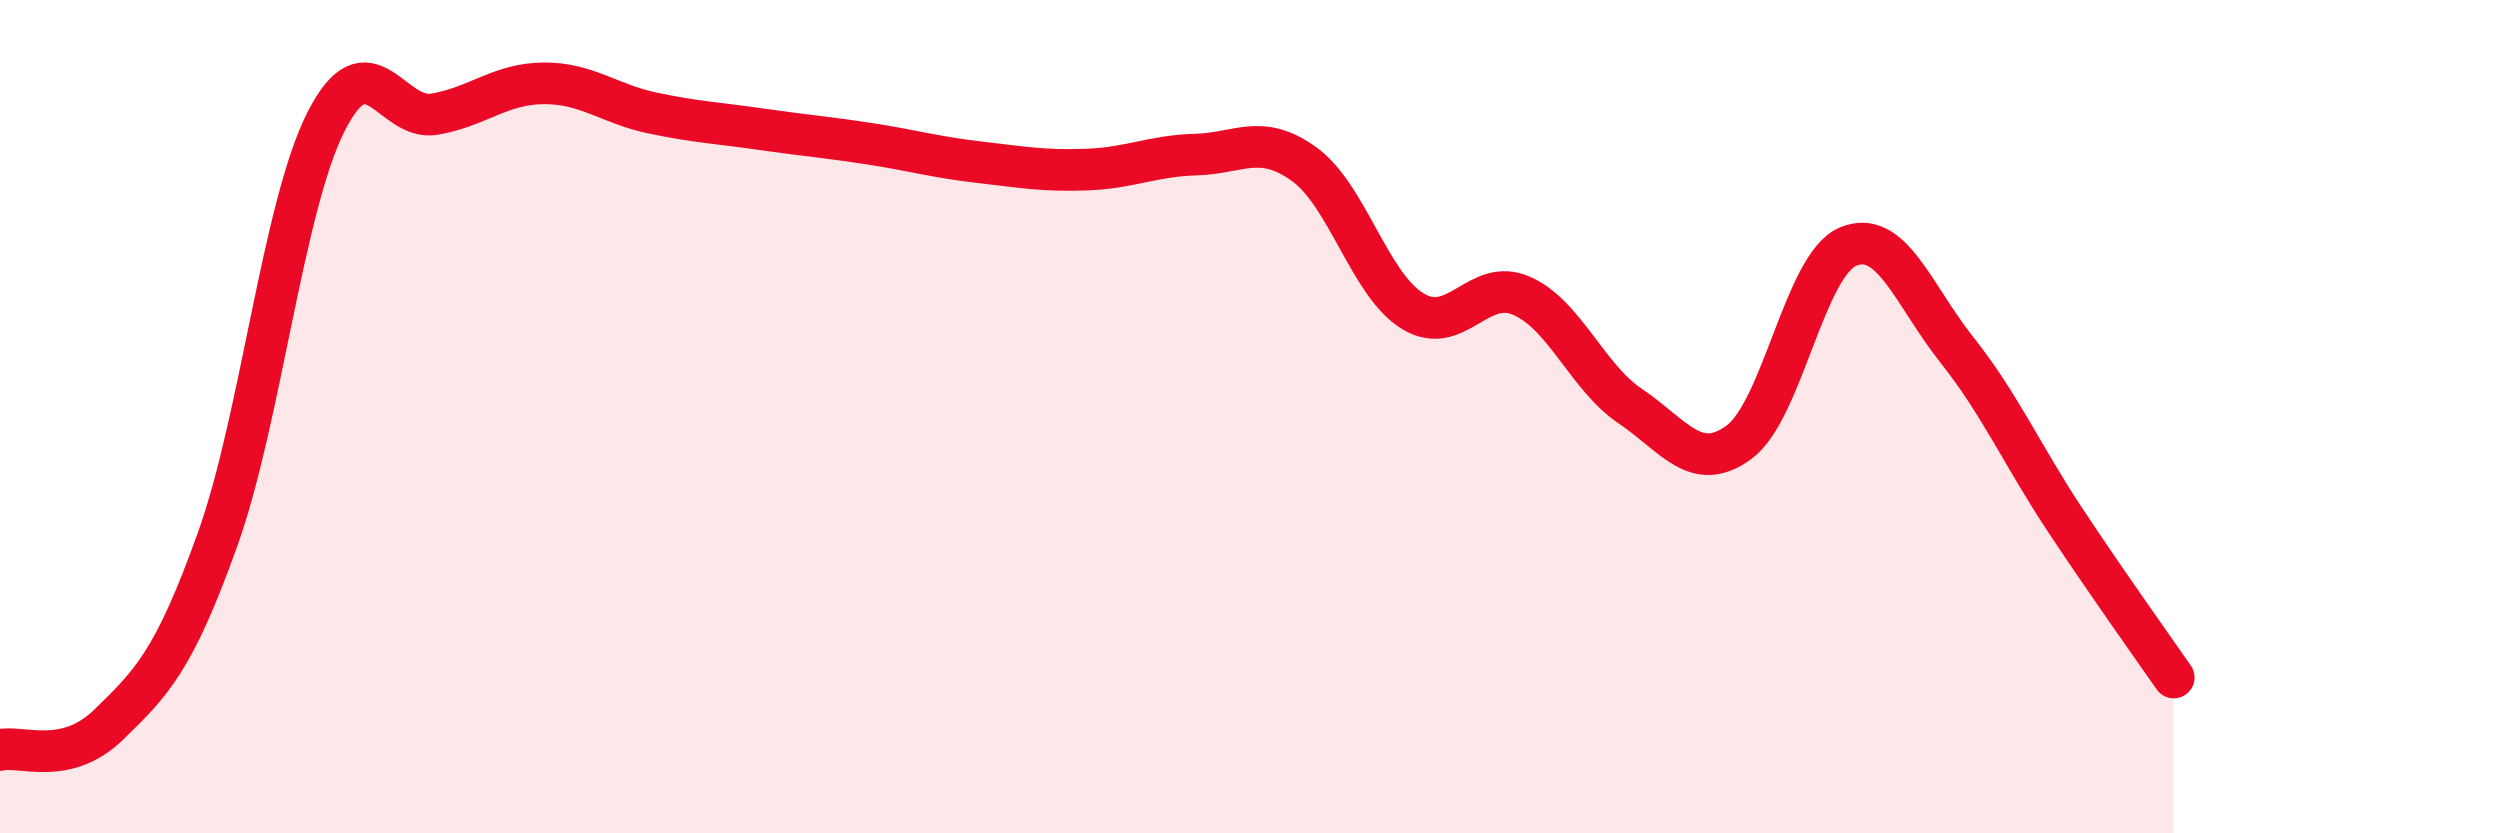 
    <svg width="60" height="20" viewBox="0 0 60 20" xmlns="http://www.w3.org/2000/svg">
      <path
        d="M 0,18 C 0.52,17.88 1.57,18.4 2.61,17.39 C 3.65,16.38 4.18,15.85 5.22,12.95 C 6.26,10.05 6.79,4.95 7.83,2.91 C 8.87,0.87 9.39,2.92 10.43,2.74 C 11.47,2.56 12,2.01 13.04,2 C 14.08,1.99 14.61,2.49 15.65,2.71 C 16.69,2.93 17.22,2.95 18.26,3.1 C 19.3,3.25 19.83,3.29 20.87,3.45 C 21.91,3.61 22.44,3.77 23.48,3.89 C 24.52,4.01 25.05,4.11 26.09,4.07 C 27.13,4.03 27.66,3.74 28.7,3.71 C 29.74,3.68 30.26,3.19 31.3,3.94 C 32.34,4.69 32.87,6.84 33.91,7.47 C 34.95,8.1 35.48,6.64 36.52,7.1 C 37.56,7.56 38.09,9.05 39.13,9.75 C 40.17,10.45 40.7,11.38 41.74,10.61 C 42.78,9.84 43.31,6.36 44.35,5.92 C 45.39,5.48 45.92,7.08 46.96,8.39 C 48,9.7 48.53,10.92 49.57,12.49 C 50.61,14.06 51.65,15.51 52.17,16.26L52.17 20L0 20Z"
        fill="#EB0A25"
        opacity="0.1"
        stroke-linecap="round"
        stroke-linejoin="round"
      />
      <path
        d="M 0,18 C 0.52,17.88 1.57,18.4 2.61,17.39 C 3.65,16.38 4.18,15.85 5.22,12.95 C 6.26,10.05 6.79,4.95 7.83,2.91 C 8.87,0.87 9.39,2.92 10.43,2.74 C 11.47,2.56 12,2.01 13.04,2 C 14.08,1.99 14.61,2.49 15.65,2.71 C 16.69,2.93 17.22,2.95 18.26,3.1 C 19.3,3.25 19.83,3.29 20.87,3.45 C 21.91,3.61 22.44,3.77 23.48,3.89 C 24.52,4.01 25.05,4.11 26.09,4.07 C 27.13,4.03 27.66,3.74 28.7,3.71 C 29.74,3.68 30.26,3.19 31.3,3.94 C 32.34,4.69 32.87,6.84 33.91,7.47 C 34.95,8.1 35.48,6.64 36.52,7.1 C 37.56,7.56 38.09,9.05 39.13,9.75 C 40.17,10.45 40.7,11.38 41.74,10.61 C 42.78,9.84 43.31,6.36 44.35,5.92 C 45.39,5.48 45.92,7.08 46.96,8.39 C 48,9.7 48.53,10.92 49.57,12.49 C 50.61,14.06 51.65,15.51 52.17,16.26"
        stroke="#EB0A25"
        stroke-width="1"
        fill="none"
        stroke-linecap="round"
        stroke-linejoin="round"
      />
    </svg>
  